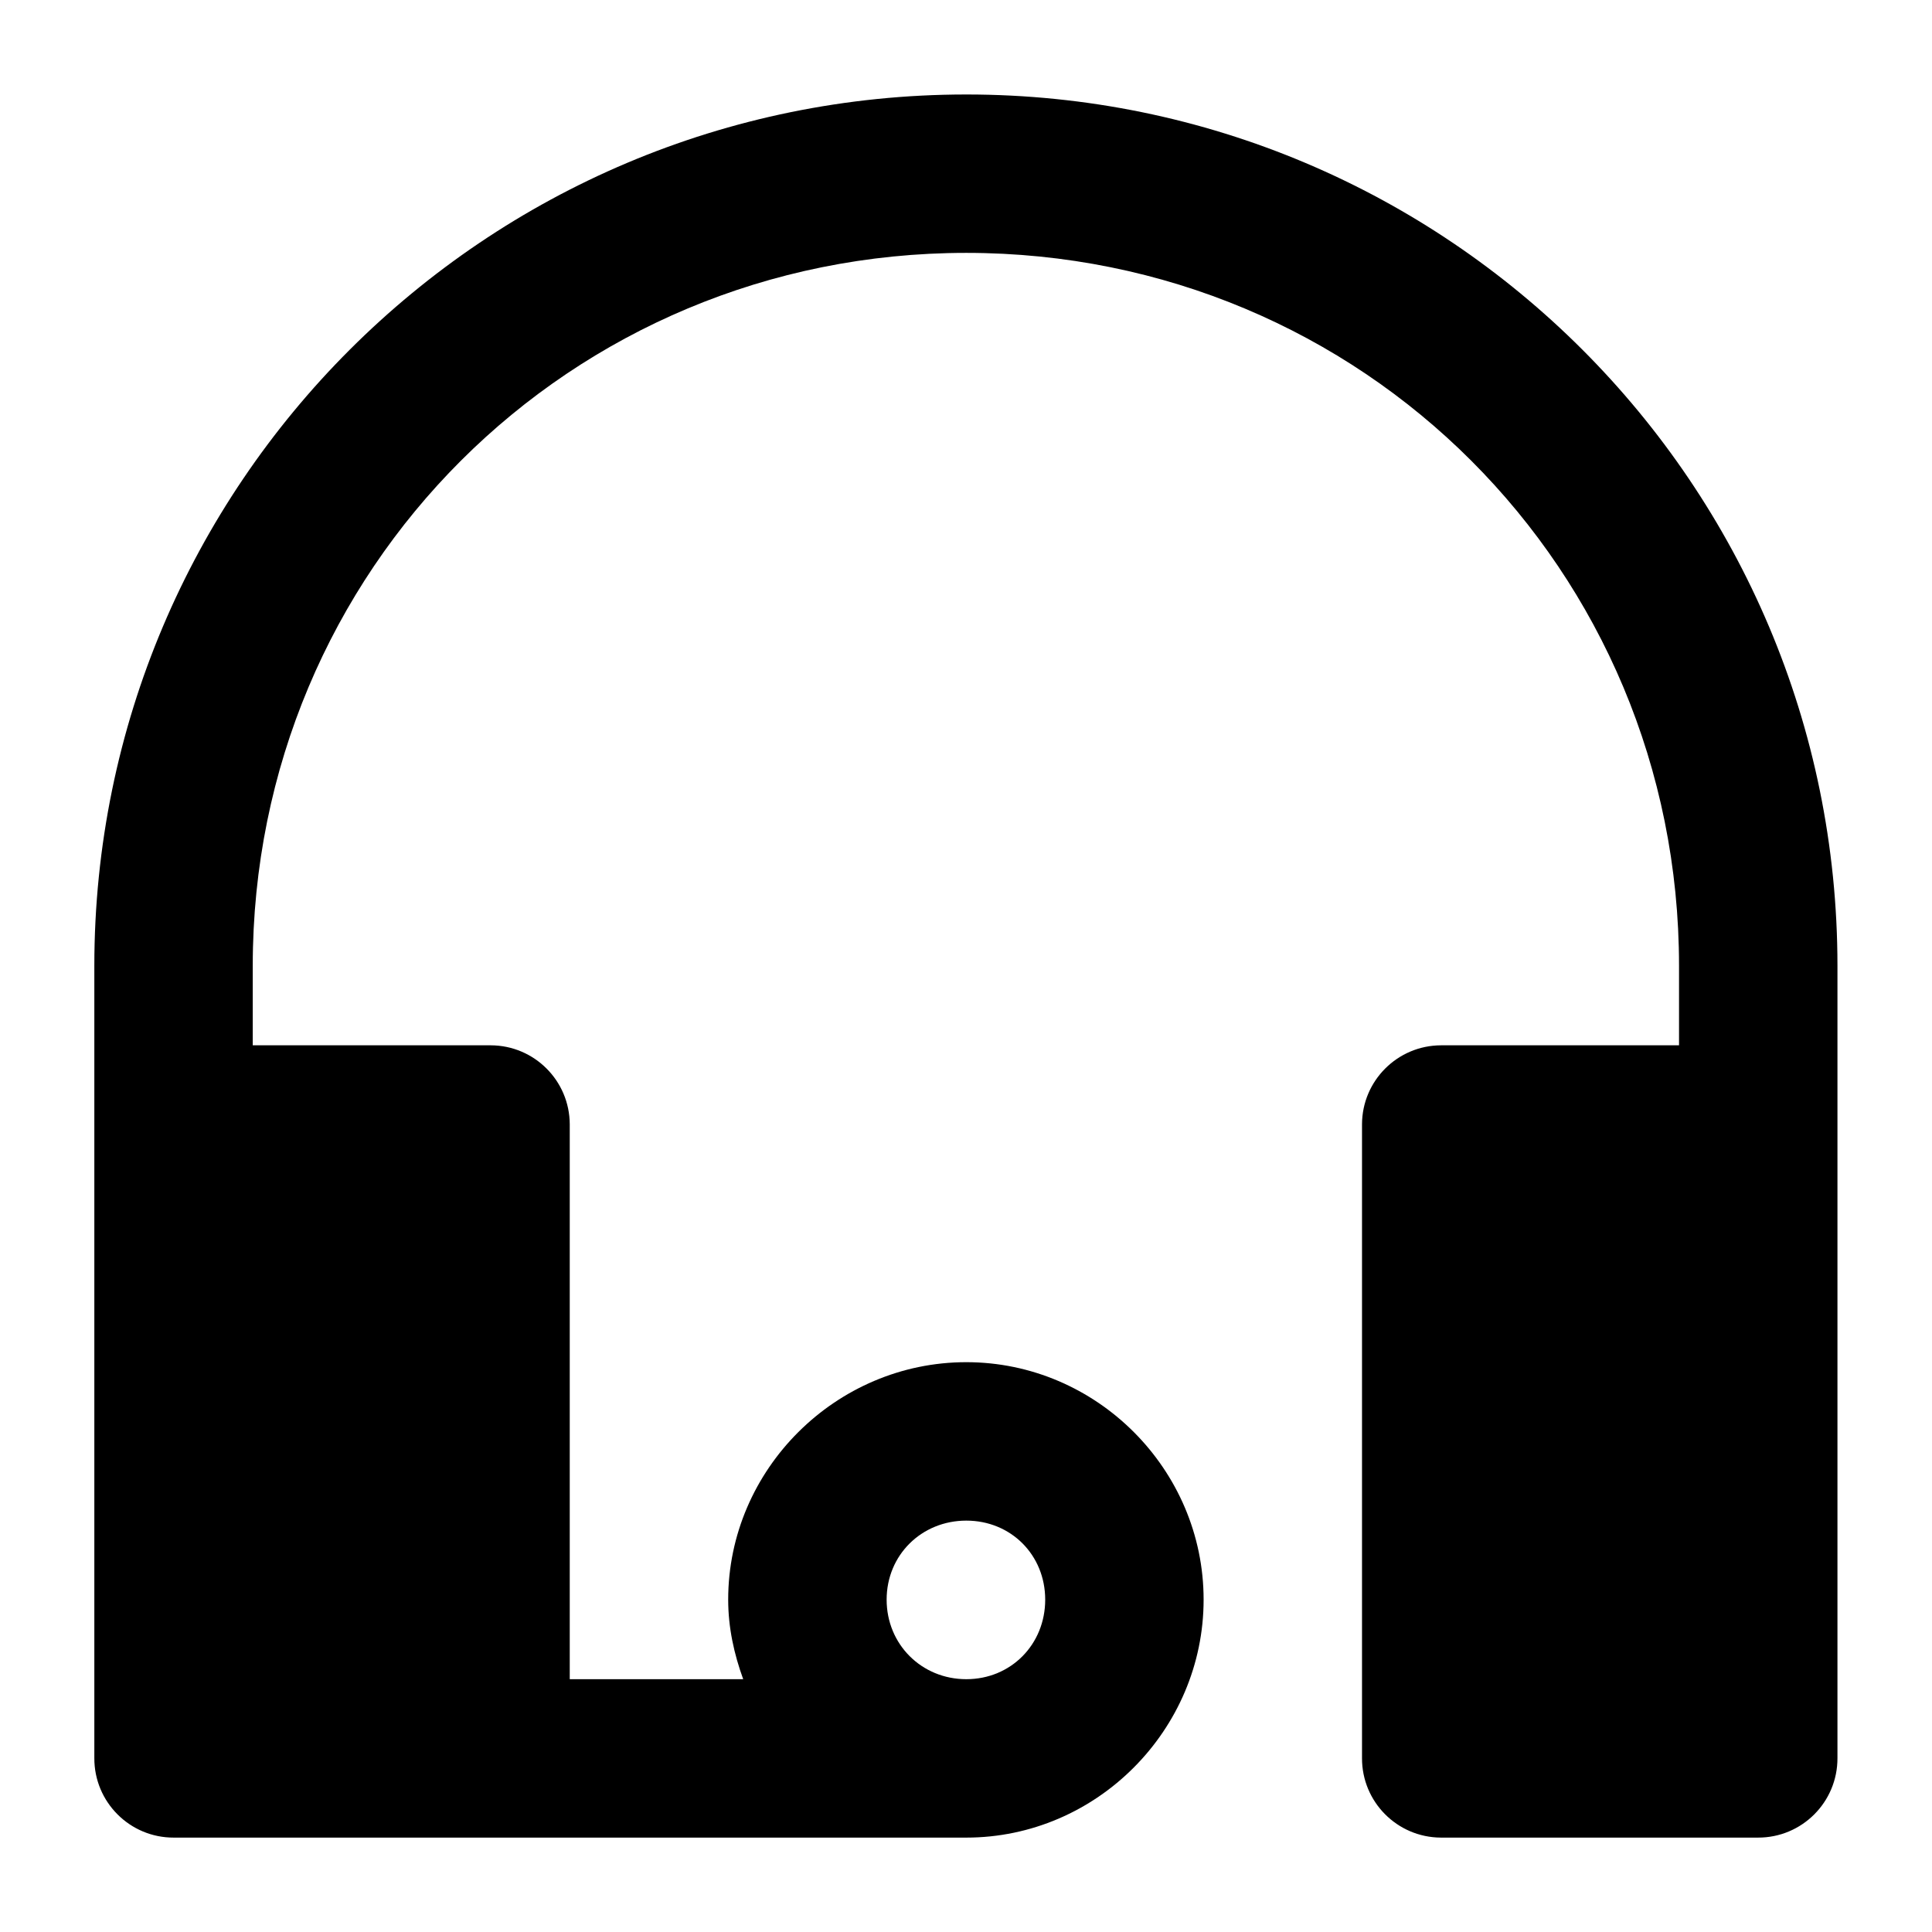 <?xml version="1.0" encoding="UTF-8"?>
<!-- Uploaded to: SVG Repo, www.svgrepo.com, Generator: SVG Repo Mixer Tools -->
<svg fill="#000000" width="800px" height="800px" version="1.1" viewBox="144 144 512 512" xmlns="http://www.w3.org/2000/svg">
 <path d="m400.08 169.04c-127.56 0-231.08 103.35-231.08 230.91v209.96c-0.043 11.66 9.418 21.121 21.074 21.074h210c34.531 0 62.895-28.523 62.895-63.059 0-34.531-28.363-62.934-62.895-62.934s-63.098 28.402-63.098 62.934c0 7.422 1.566 14.43 3.977 21.074h-45.965v-147.07c-0.047-11.527-9.379-20.863-20.91-20.91h-63.098v-21.074c0-105.03 84.062-188.93 189.09-188.93s188.89 83.898 188.89 188.93v21.074h-63.102c-11.527 0.047-20.863 9.383-20.91 20.91v167.98c-0.043 11.594 9.316 21.027 20.91 21.074h84.008c11.66 0.047 21.121-9.414 21.078-21.074v-209.96c0-127.56-103.31-230.91-230.87-230.91zm0 377.94c11.844 0 20.91 9.109 20.91 20.949 0 11.844-9.066 21.074-20.91 21.074s-21.113-9.23-21.113-21.074 9.273-20.949 21.113-20.949z" fill-rule="evenodd"/>
</svg>